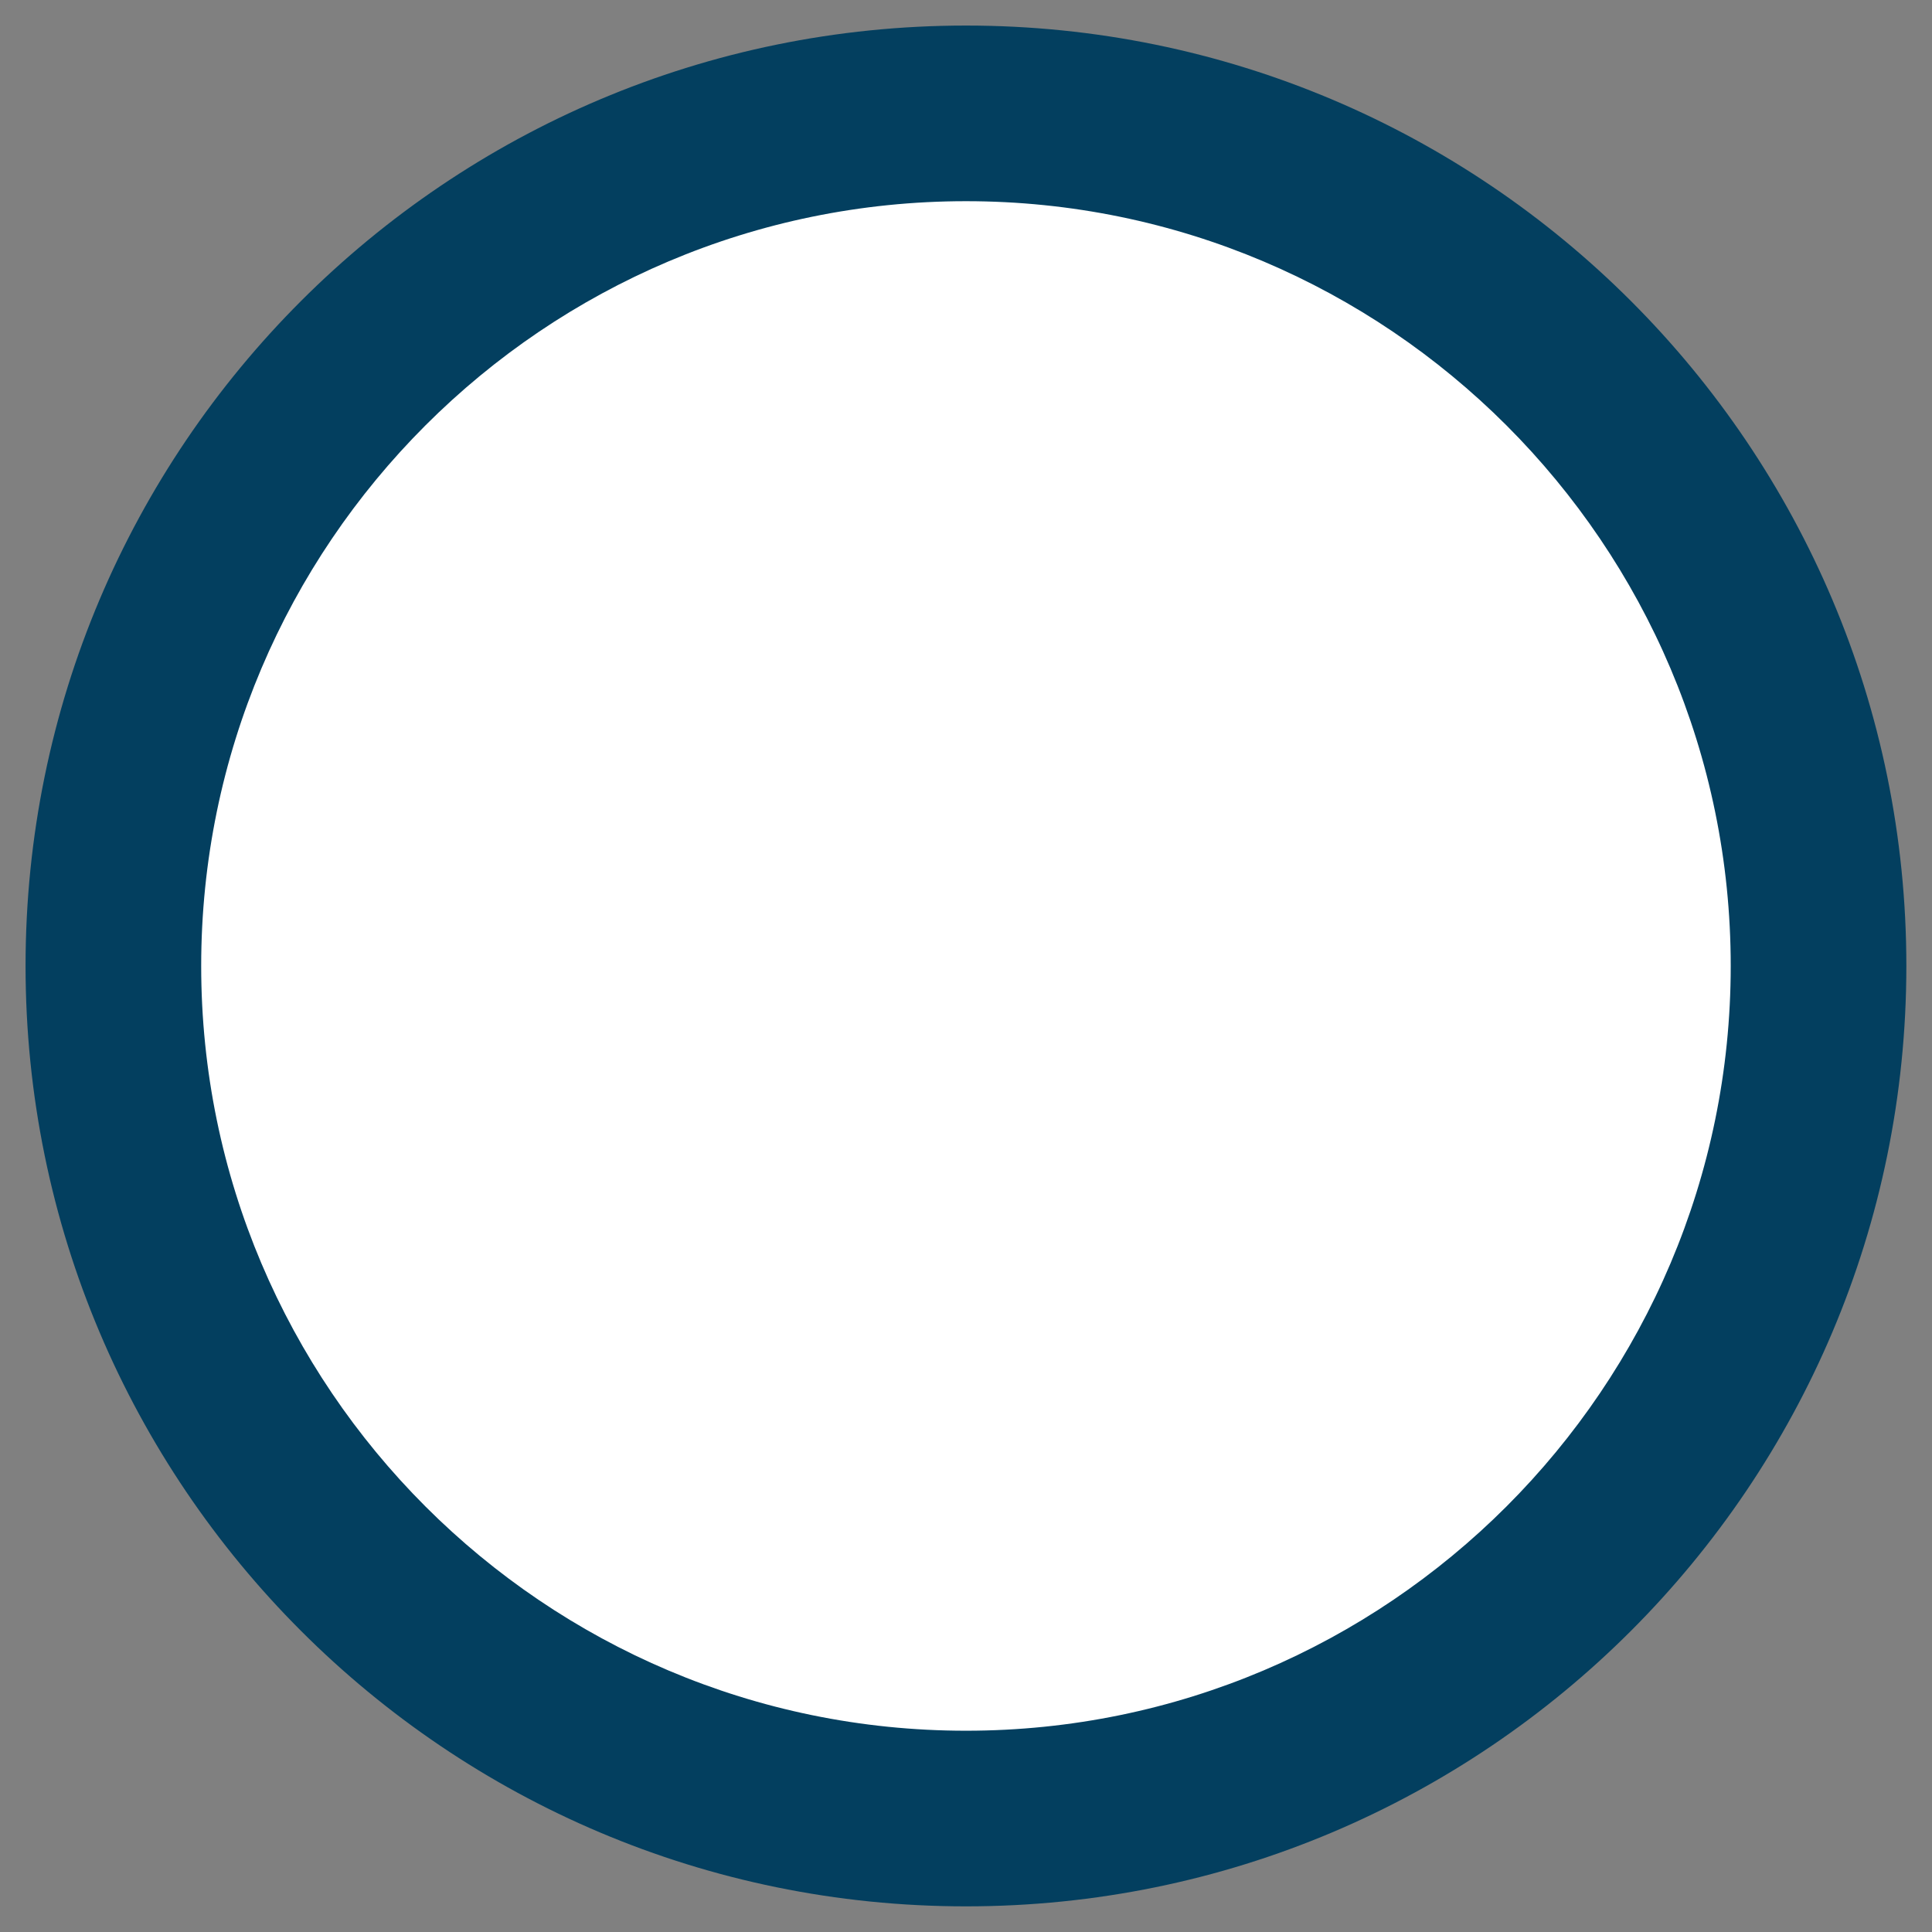 <?xml version="1.0" encoding="utf-8"?>
<!-- Generator: Adobe Illustrator 14.0.0, SVG Export Plug-In . SVG Version: 6.00 Build 43363)  -->
<!DOCTYPE svg PUBLIC "-//W3C//DTD SVG 1.1//EN" "http://www.w3.org/Graphics/SVG/1.1/DTD/svg11.dtd">
<svg version="1.1" id="Isolation_Mode" xmlns="http://www.w3.org/2000/svg" xmlns:xlink="http://www.w3.org/1999/xlink" x="0px"
	 y="0px" width="22px" height="22px" viewBox="0 0 22 22" enable-background="new 0 0 22 22" xml:space="preserve">
<rect x="0" y="0" width="22" height="22" fill="#808080" stroke="none"/>
<g>
	<path fill="#FFFFFF" d="M11,20.708c-5.354,0-9.709-4.355-9.709-9.709c0-5.353,4.355-9.708,9.709-9.708
		c5.353,0,9.708,4.355,9.708,9.708C20.708,16.353,16.353,20.708,11,20.708L11,20.708z"/>
	<path fill="#033F5F" d="M11,2.291c4.802,0,8.708,3.906,8.708,8.708S15.802,19.708,11,19.708c-4.803,0-8.709-3.907-8.709-8.709
		S6.197,2.291,11,2.291 M11,0.291c-5.914,0-10.709,4.795-10.709,10.708c0,5.914,4.795,10.709,10.709,10.709
		s10.708-4.795,10.708-10.709C21.708,5.086,16.914,0.291,11,0.291L11,0.291z"/>
</g>
</svg>
